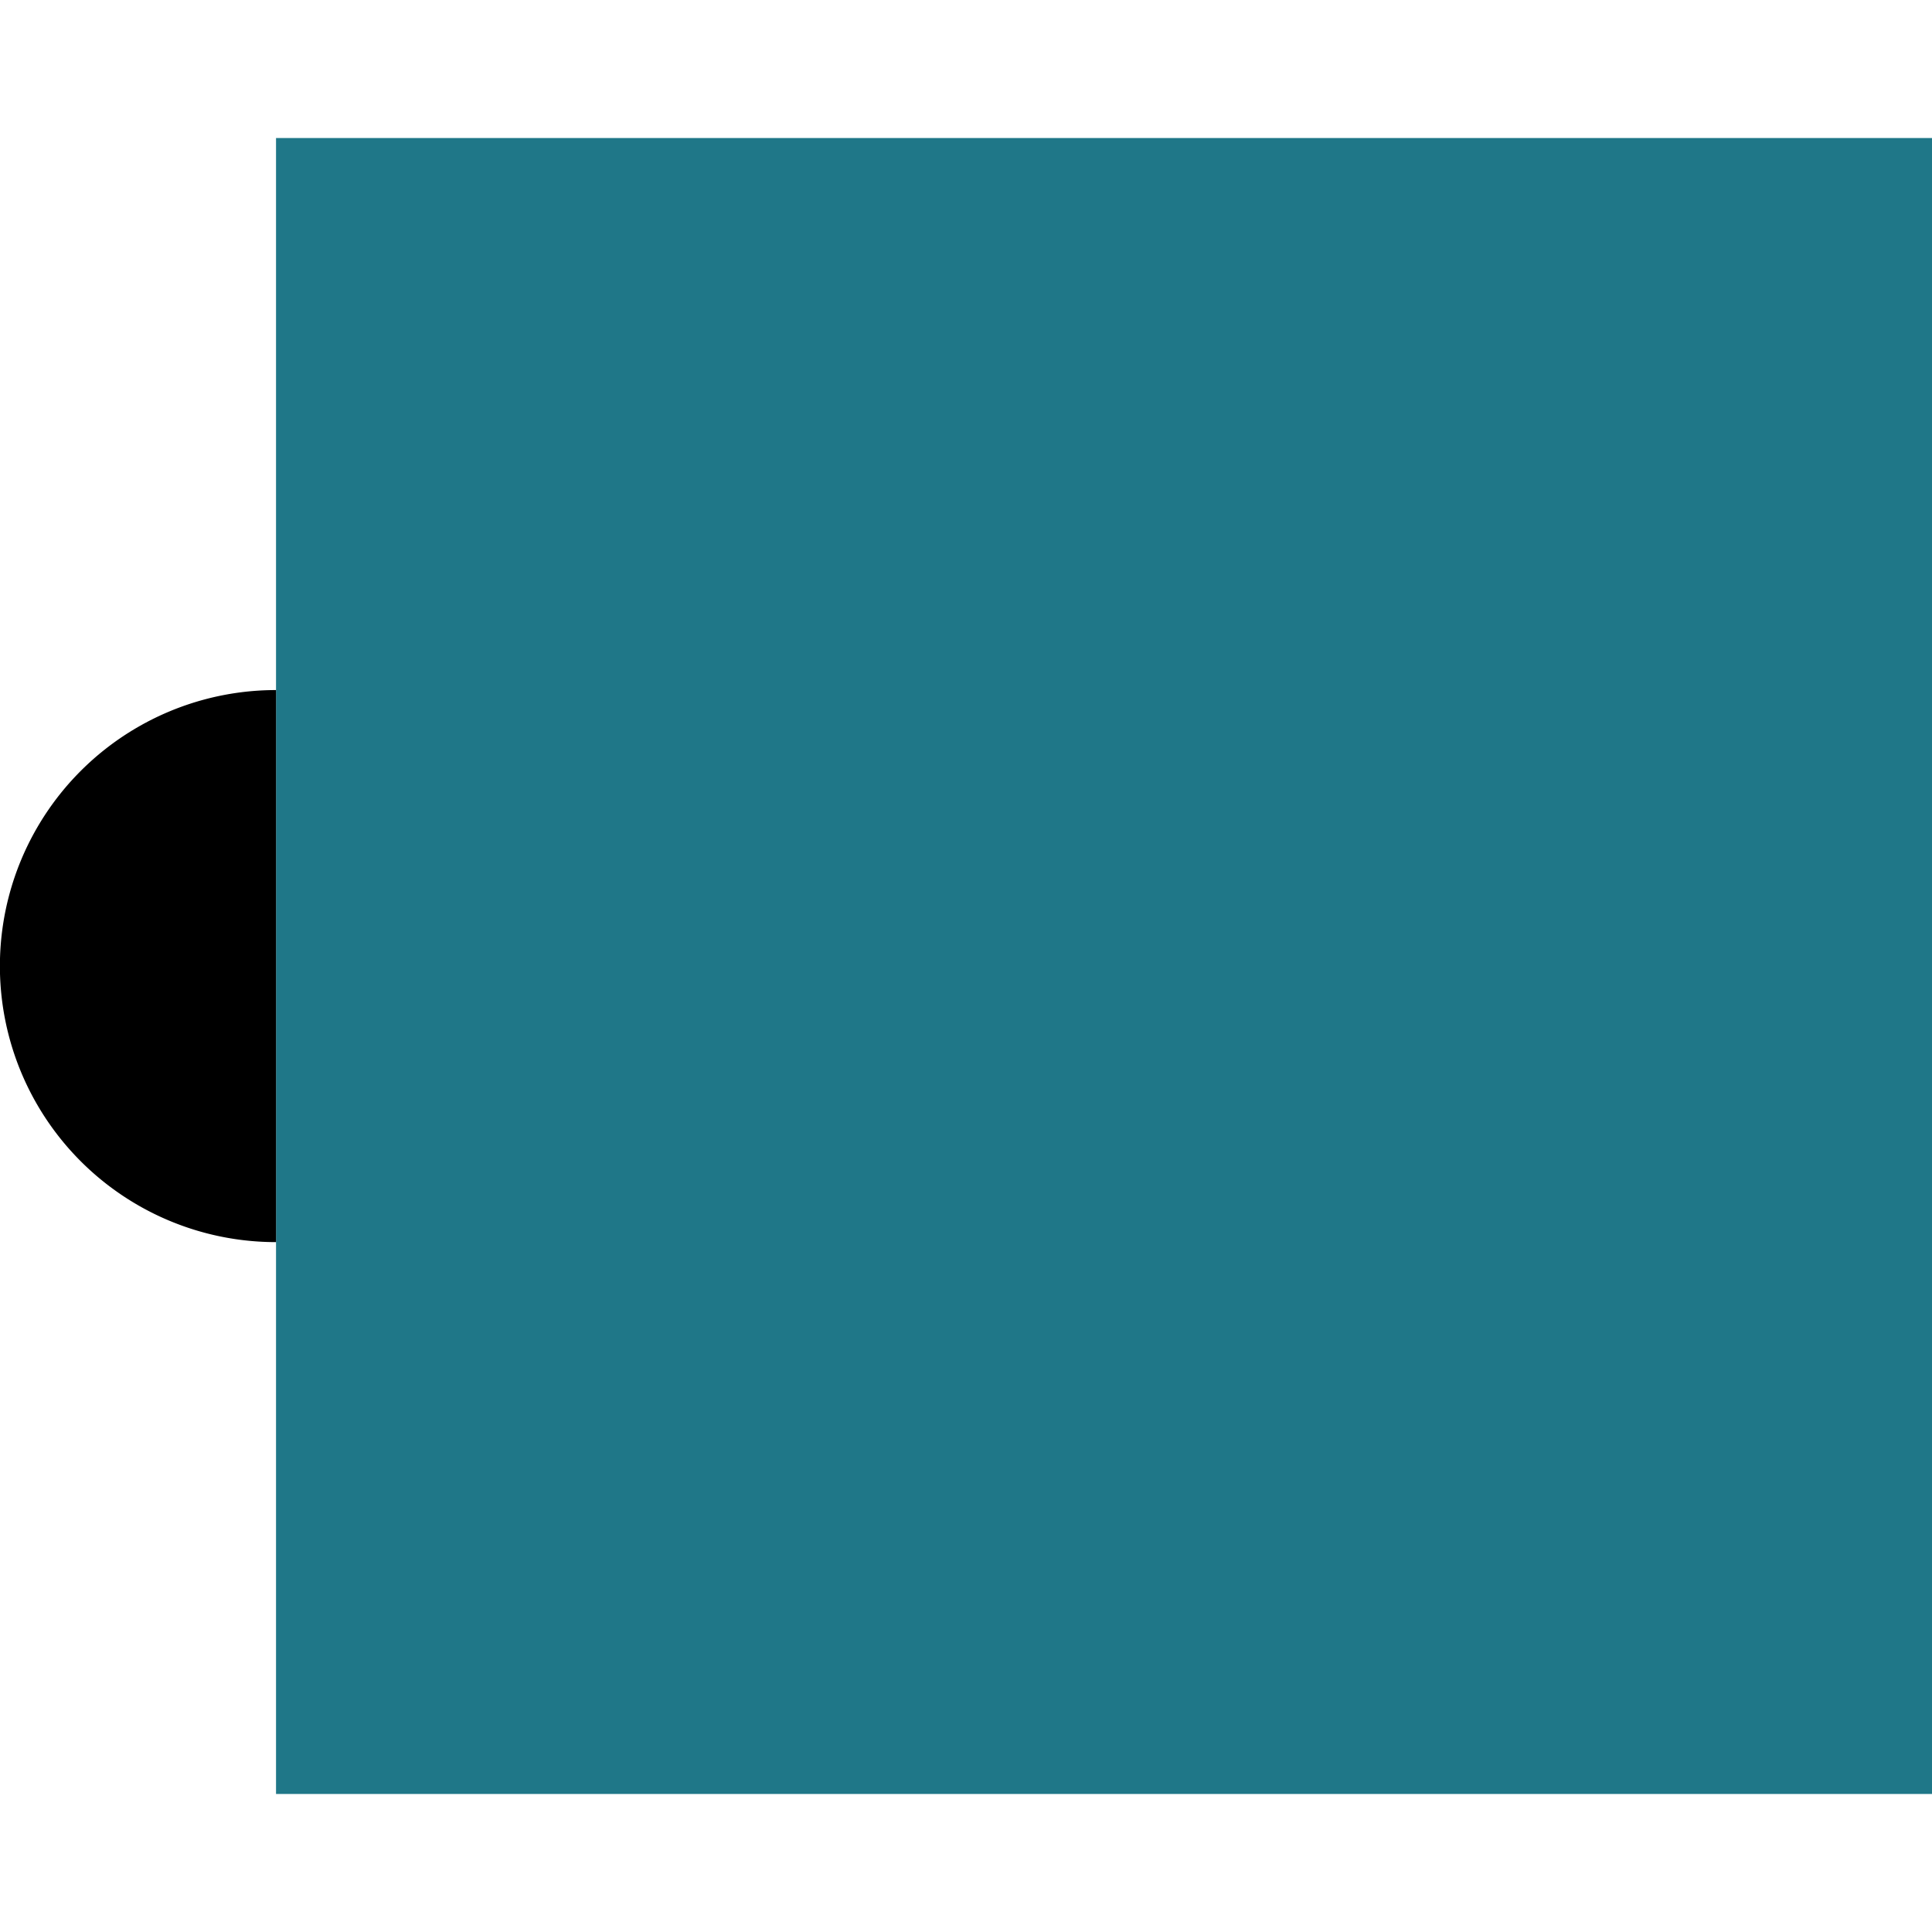 <svg xmlns="http://www.w3.org/2000/svg" width="40" height="40" viewBox="0 0 10.583 10.583"><path d="M1.512.756h9.071v9.071H1.512z" fill="#1f7788"/><path d="M1.512 6.804a1.512 1.512 0 0 1-1.31-.756 1.512 1.512 0 0 1 0-1.512 1.512 1.512 0 0 1 1.31-.756v1.512z"/></svg>
